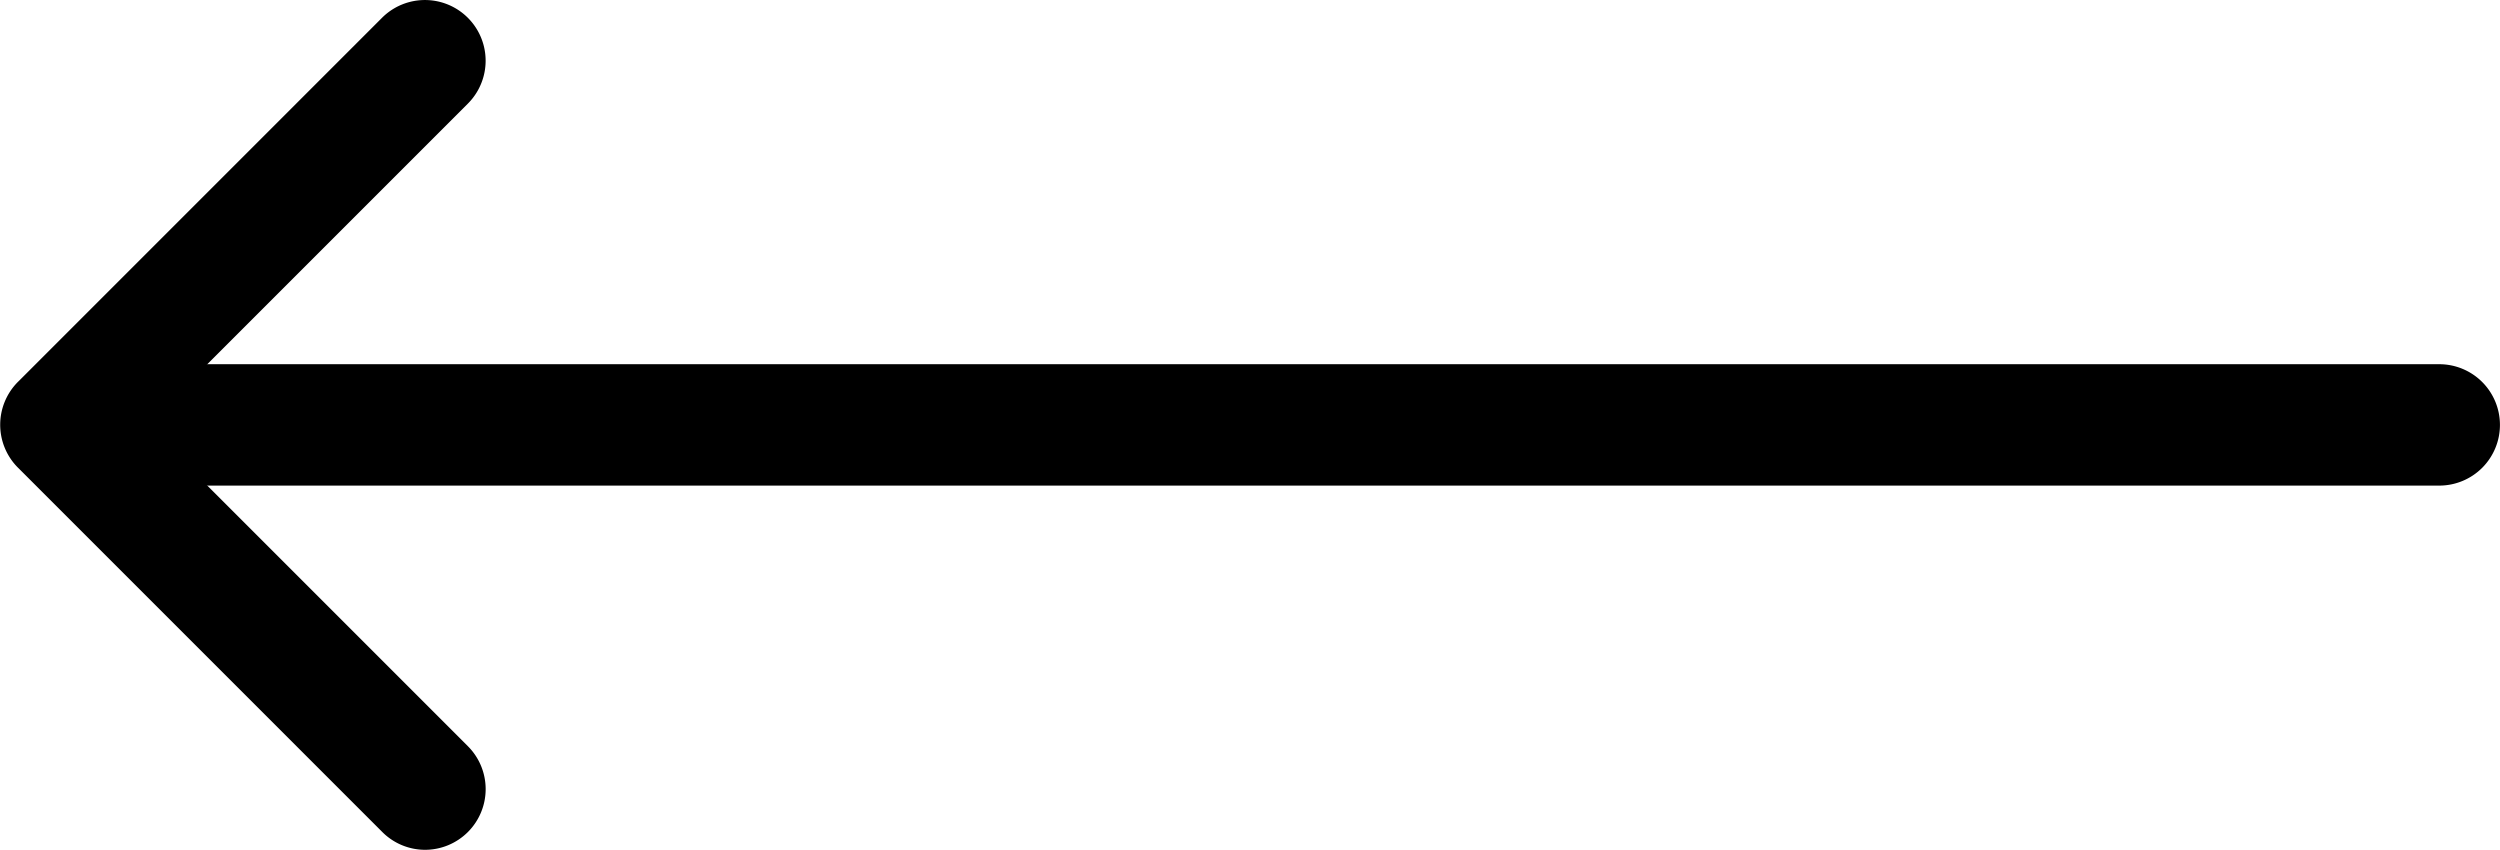 <svg id="arrow-forward-outline" xmlns="http://www.w3.org/2000/svg" width="43.951" height="14.94" viewBox="0 0 43.951 14.94">
  <path id="Caminho_5187" data-name="Caminho 5187" d="M251.47,102.94a1.067,1.067,0,0,0,.755-1.822l-5.648-5.648,5.648-5.648a1.067,1.067,0,1,0-1.509-1.509l-6.4,6.4a1.067,1.067,0,0,0,0,1.509l6.4,6.4A1.064,1.064,0,0,0,251.47,102.94Z" transform="translate(-244 -88)" fill="currentColor"/>
  <path id="Linha_1" data-name="Linha 1" d="M-52.933-21.866h40.927a1.067,1.067,0,0,0,1.067-1.067A1.067,1.067,0,0,0-12.006-24H-52.933A1.067,1.067,0,0,0-54-22.933,1.067,1.067,0,0,0-52.933-21.866Z" transform="translate(54.889 30.403)" fill="currentColor"/>
</svg>
